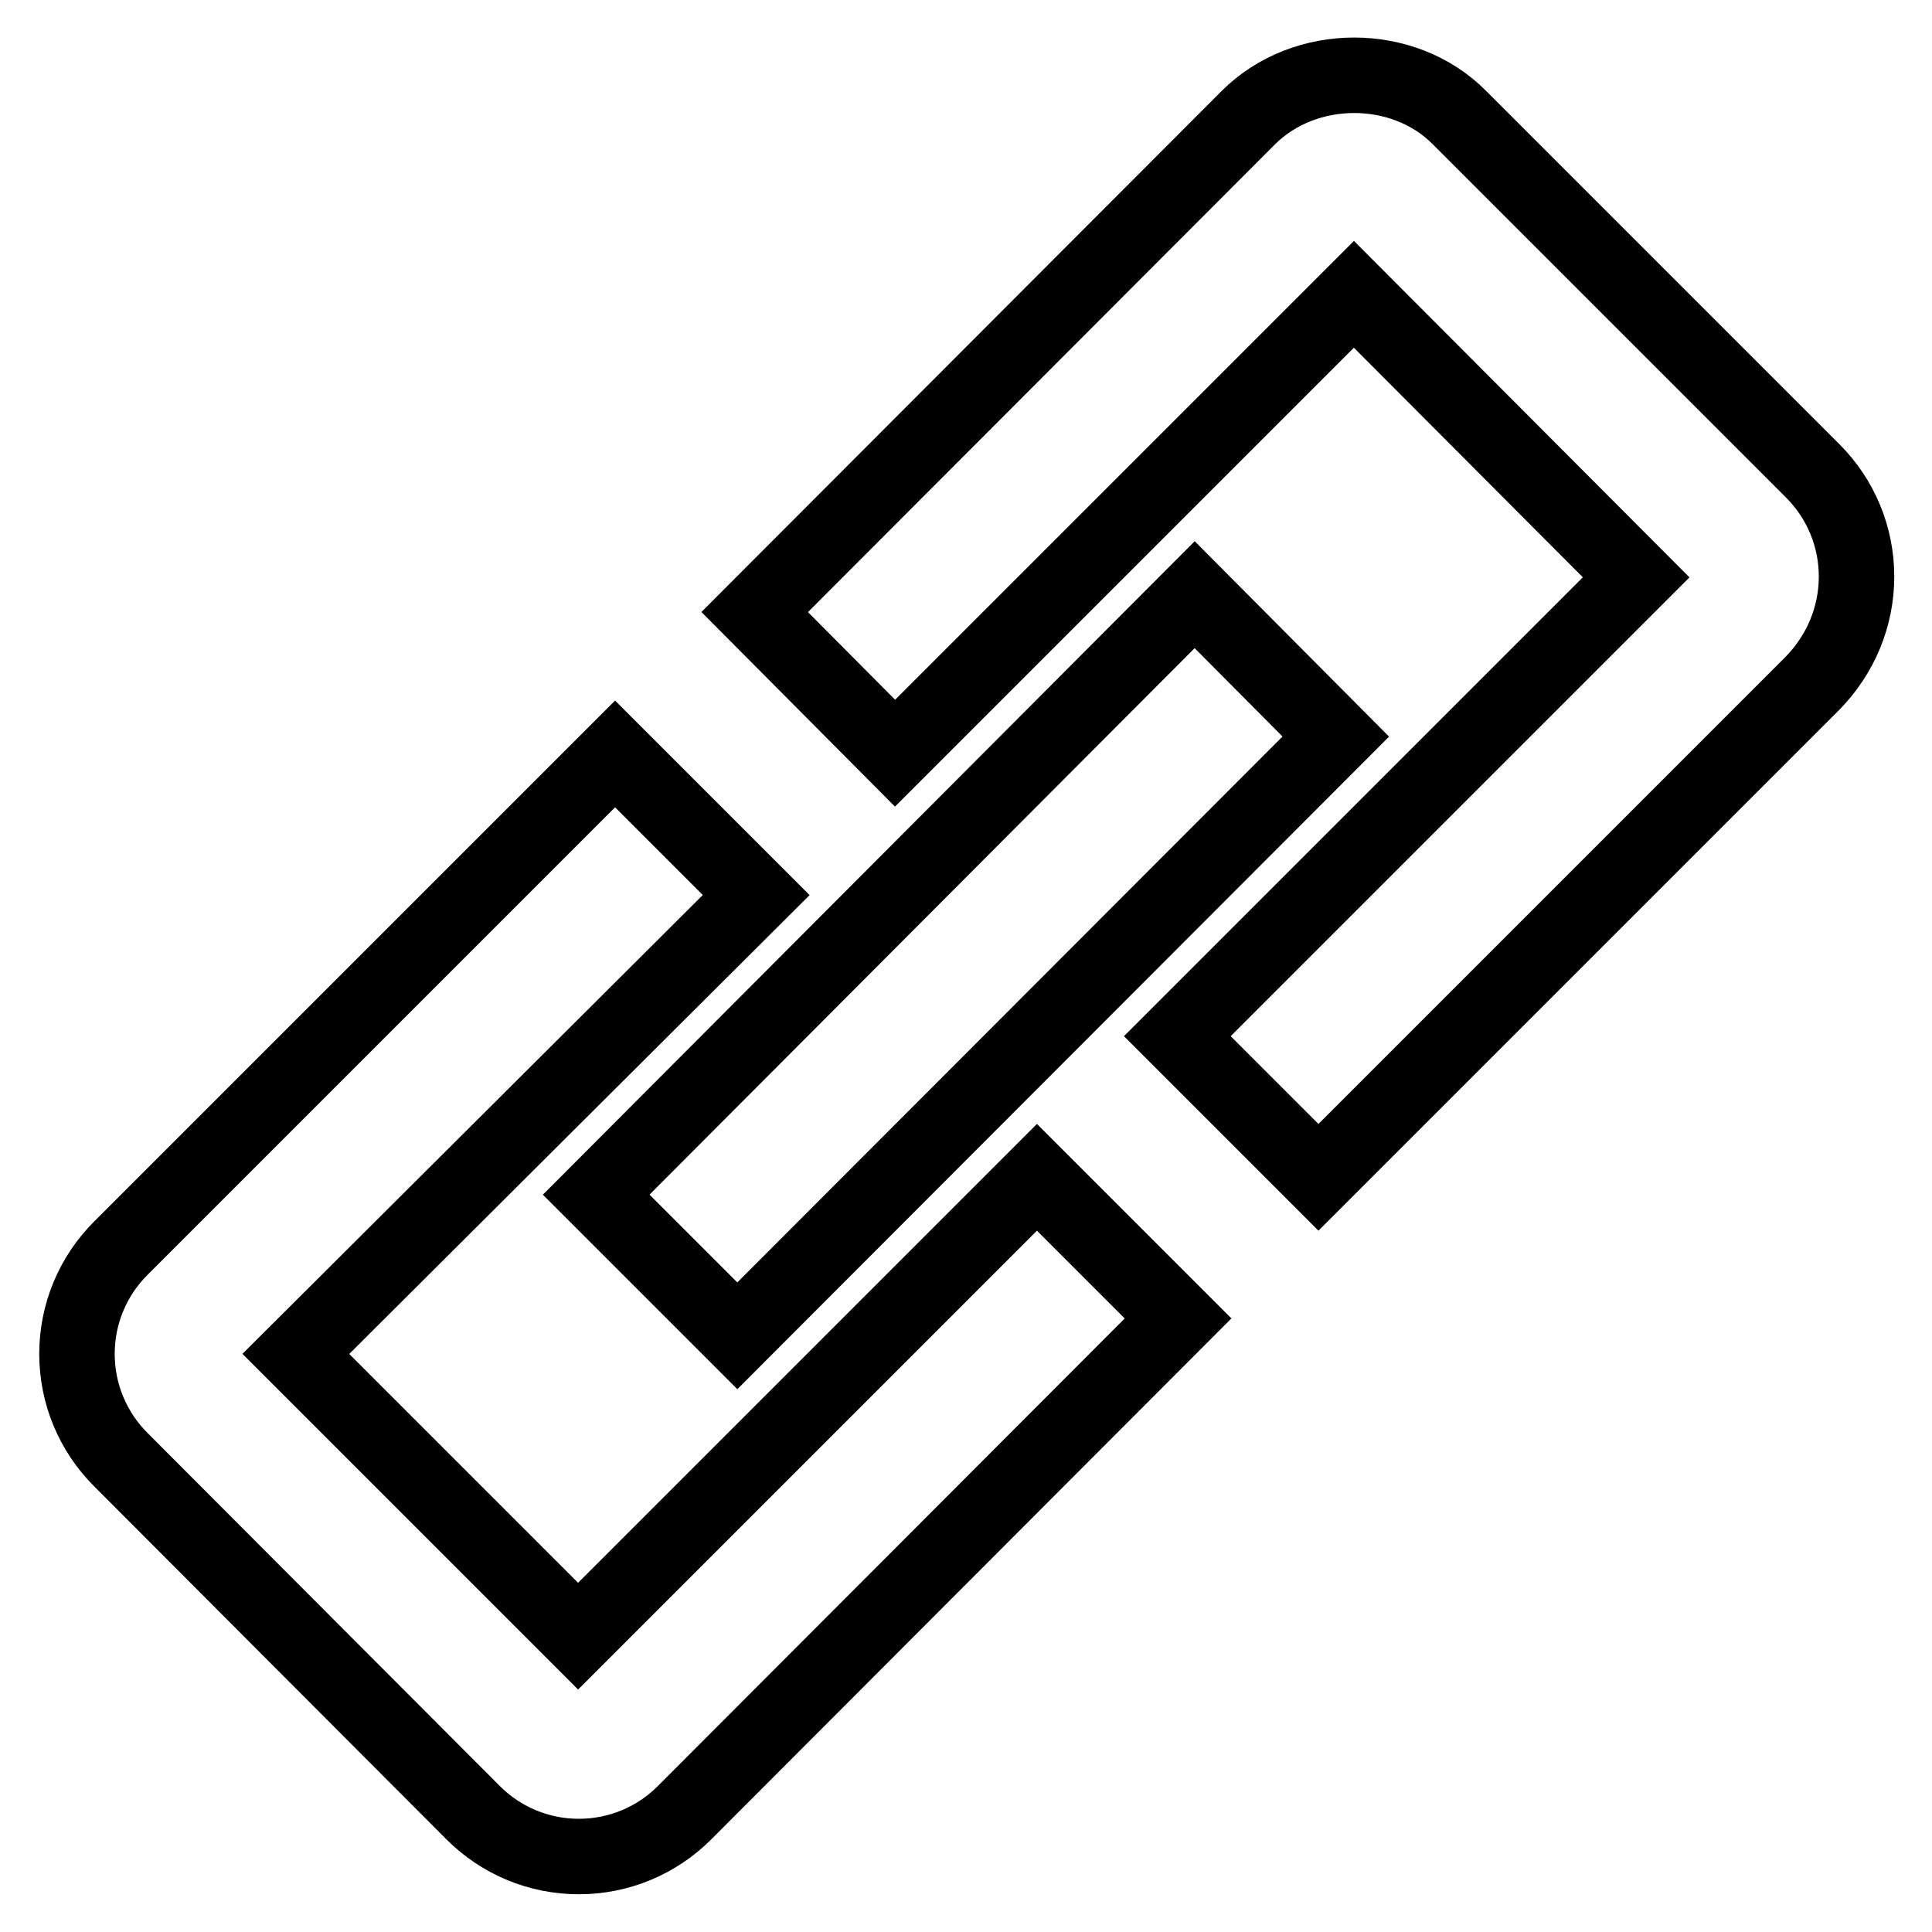 <?xml version="1.0" encoding="utf-8"?>
<!-- Svg Vector Icons : http://www.onlinewebfonts.com/icon -->
<!DOCTYPE svg PUBLIC "-//W3C//DTD SVG 1.1//EN" "http://www.w3.org/Graphics/SVG/1.1/DTD/svg11.dtd">
<svg version="1.1" xmlns="http://www.w3.org/2000/svg" xmlns:xlink="http://www.w3.org/1999/xlink" x="0px" y="0px" viewBox="0 0 256 256" enable-background="new 0 0 256 256" xml:space="preserve">
<g> <path stroke-width="10" fill-opacity="0" stroke="#000000"  d="M240.2,90.5L174.7,156L156,137.3l60.8-60.8L179.4,39l-60.8,60.8L100,81.1l65.4-65.5c7.5-7.5,20.6-7.5,28,0 l46.8,46.8c3.7,3.7,5.8,8.7,5.8,14C246,81.7,243.9,86.7,240.2,90.5z M158.3,78.8L177,97.6L97.7,177L79,158.3L158.3,78.8z  M39.2,179.4l37.4,37.4l60.8-60.8l18.7,18.7l-65.4,65.5c-3.7,3.7-8.7,5.8-14,5.8c-5.3,0-10.3-2.1-14-5.8l-46.7-46.8 c-3.7-3.7-5.8-8.7-5.8-14c0-5.3,2.1-10.3,5.8-14l65.5-65.5l18.7,18.7L39.2,179.4z"/></g>
</svg>